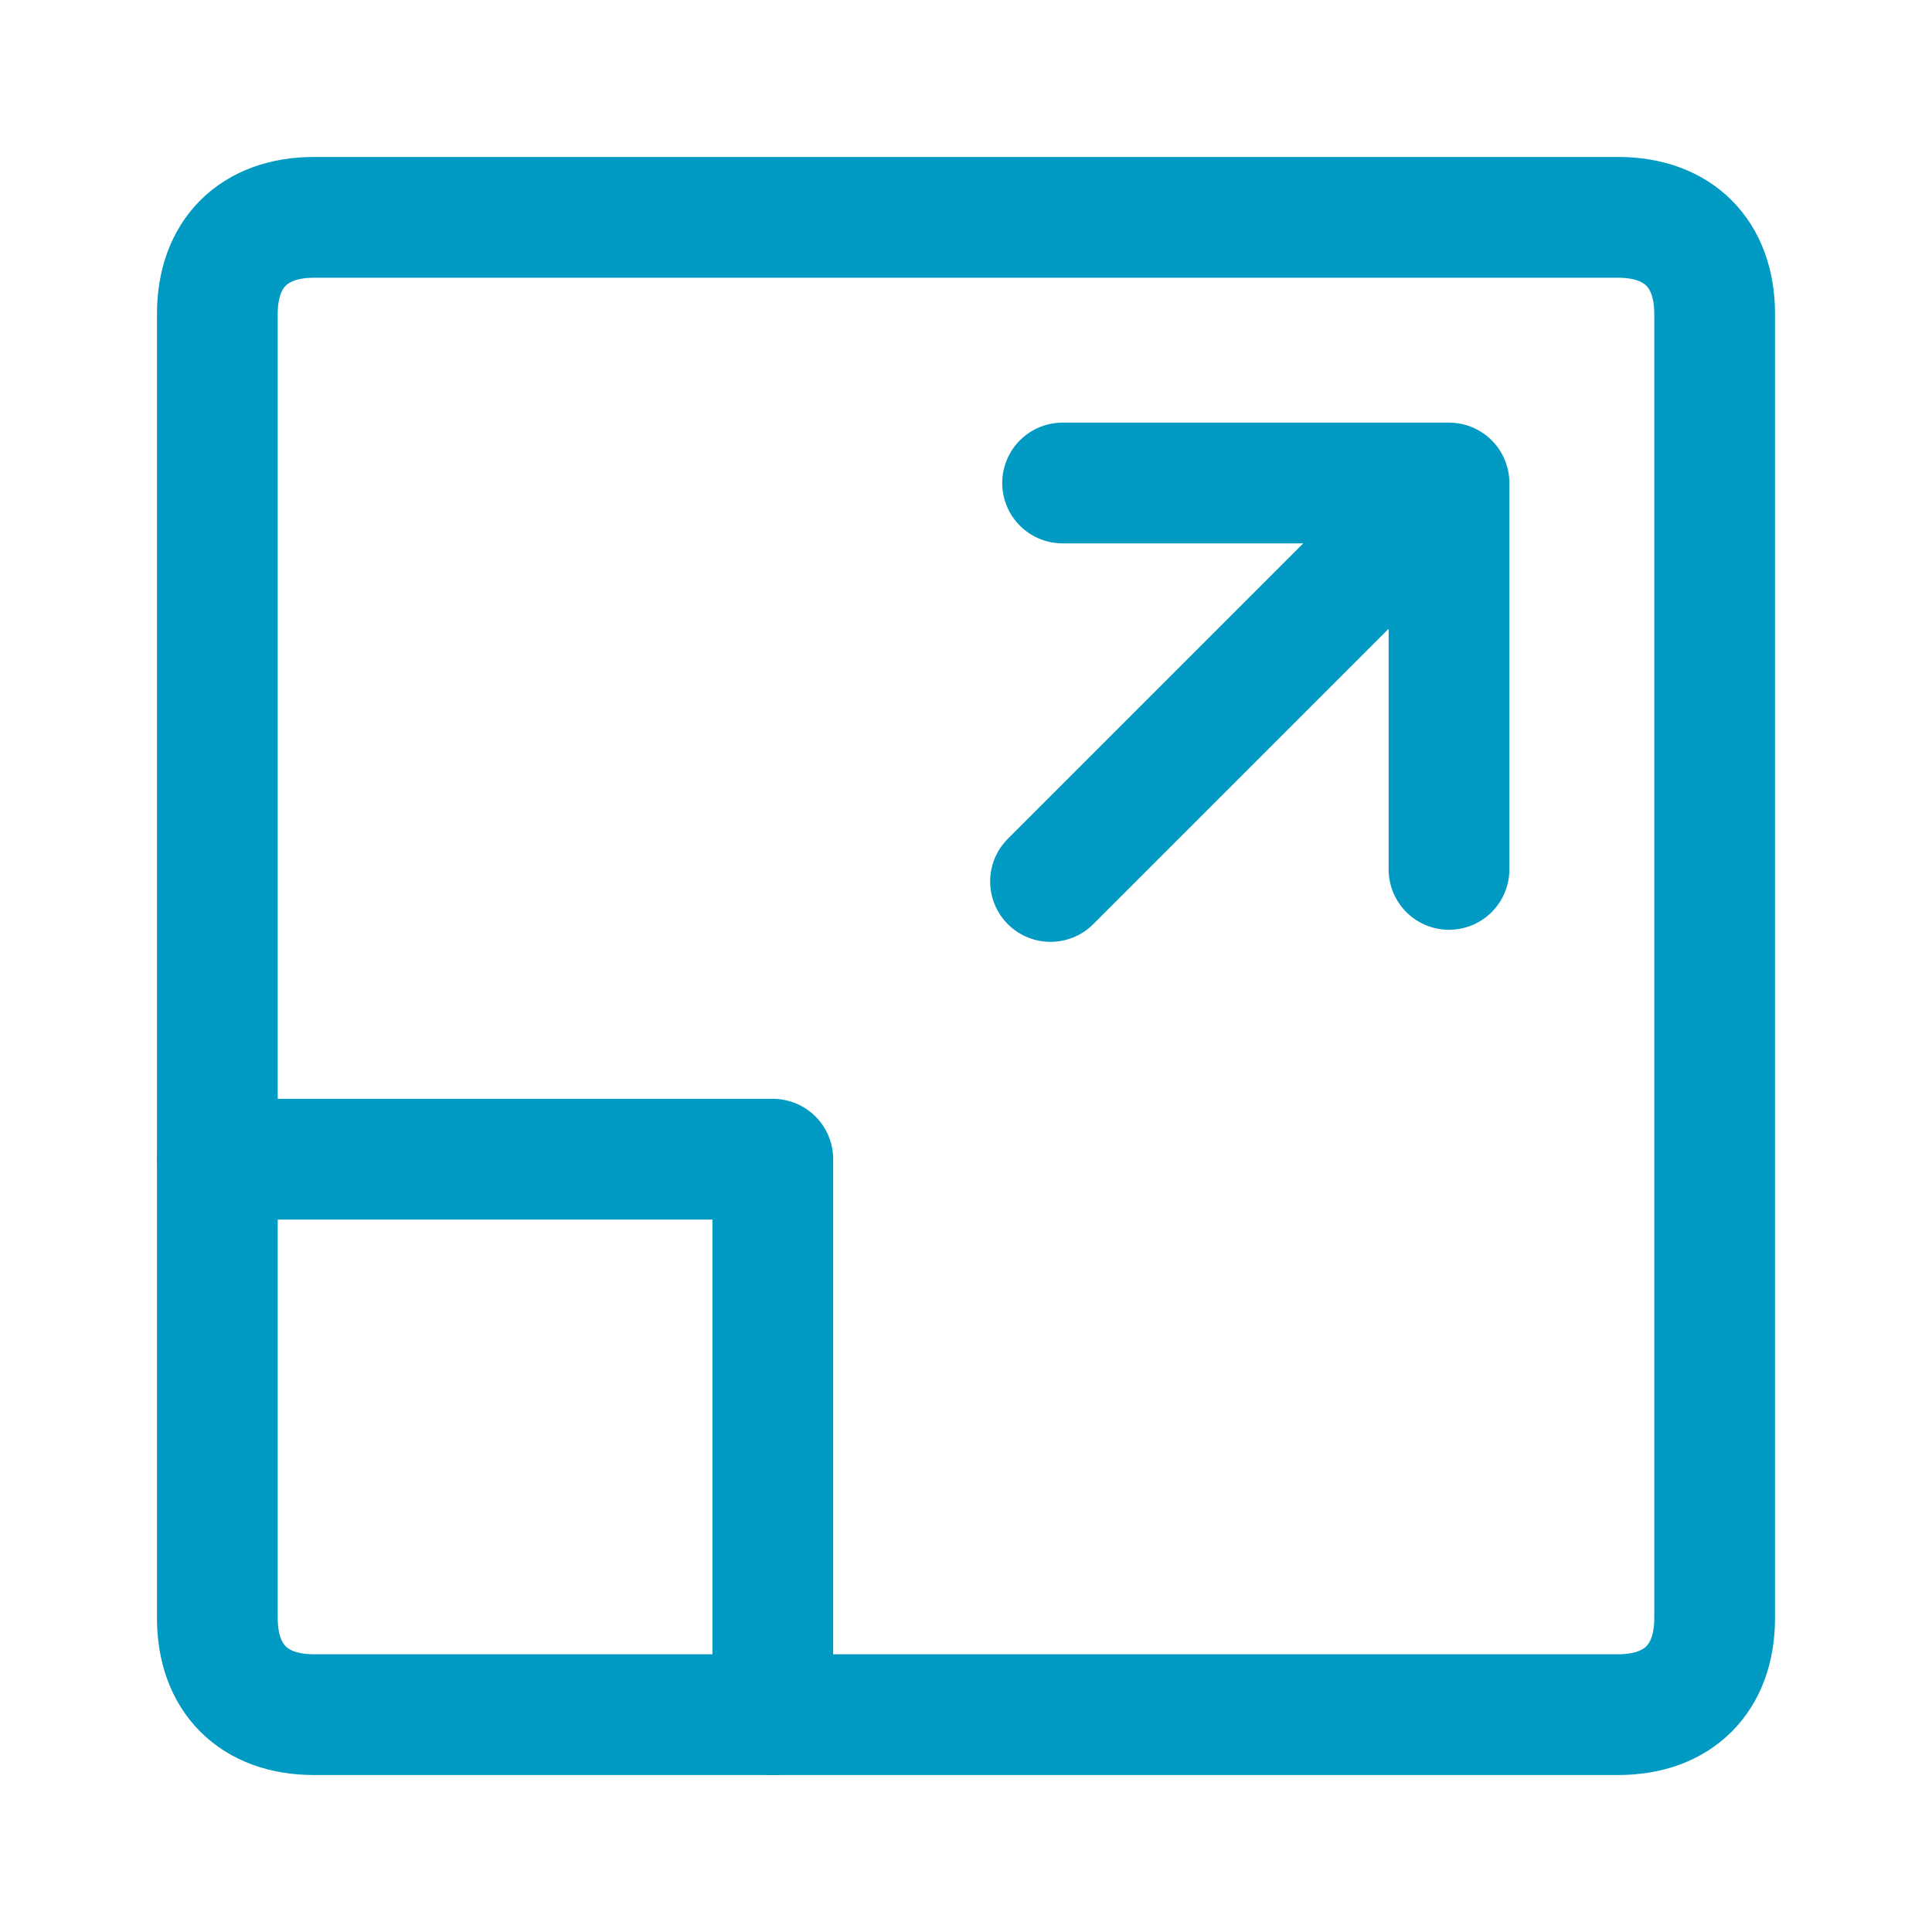 <svg xmlns="http://www.w3.org/2000/svg" width="16" height="16" fill="none"><path stroke="#009AC3" stroke-linecap="round" stroke-linejoin="round" d="M13.4 1.8H2.6c-.5 0-.8.3-.8.8v10.8c0 .5.3.8.8.8h10.8c.5 0 .8-.3.8-.8V2.6c0-.5-.3-.8-.8-.8Z"/><path stroke="#009AC3" stroke-linecap="round" stroke-linejoin="round" d="M6.4 14.2V9.6H1.8M8.8 4H12v3.2M12 4 8.7 7.3"/></svg>